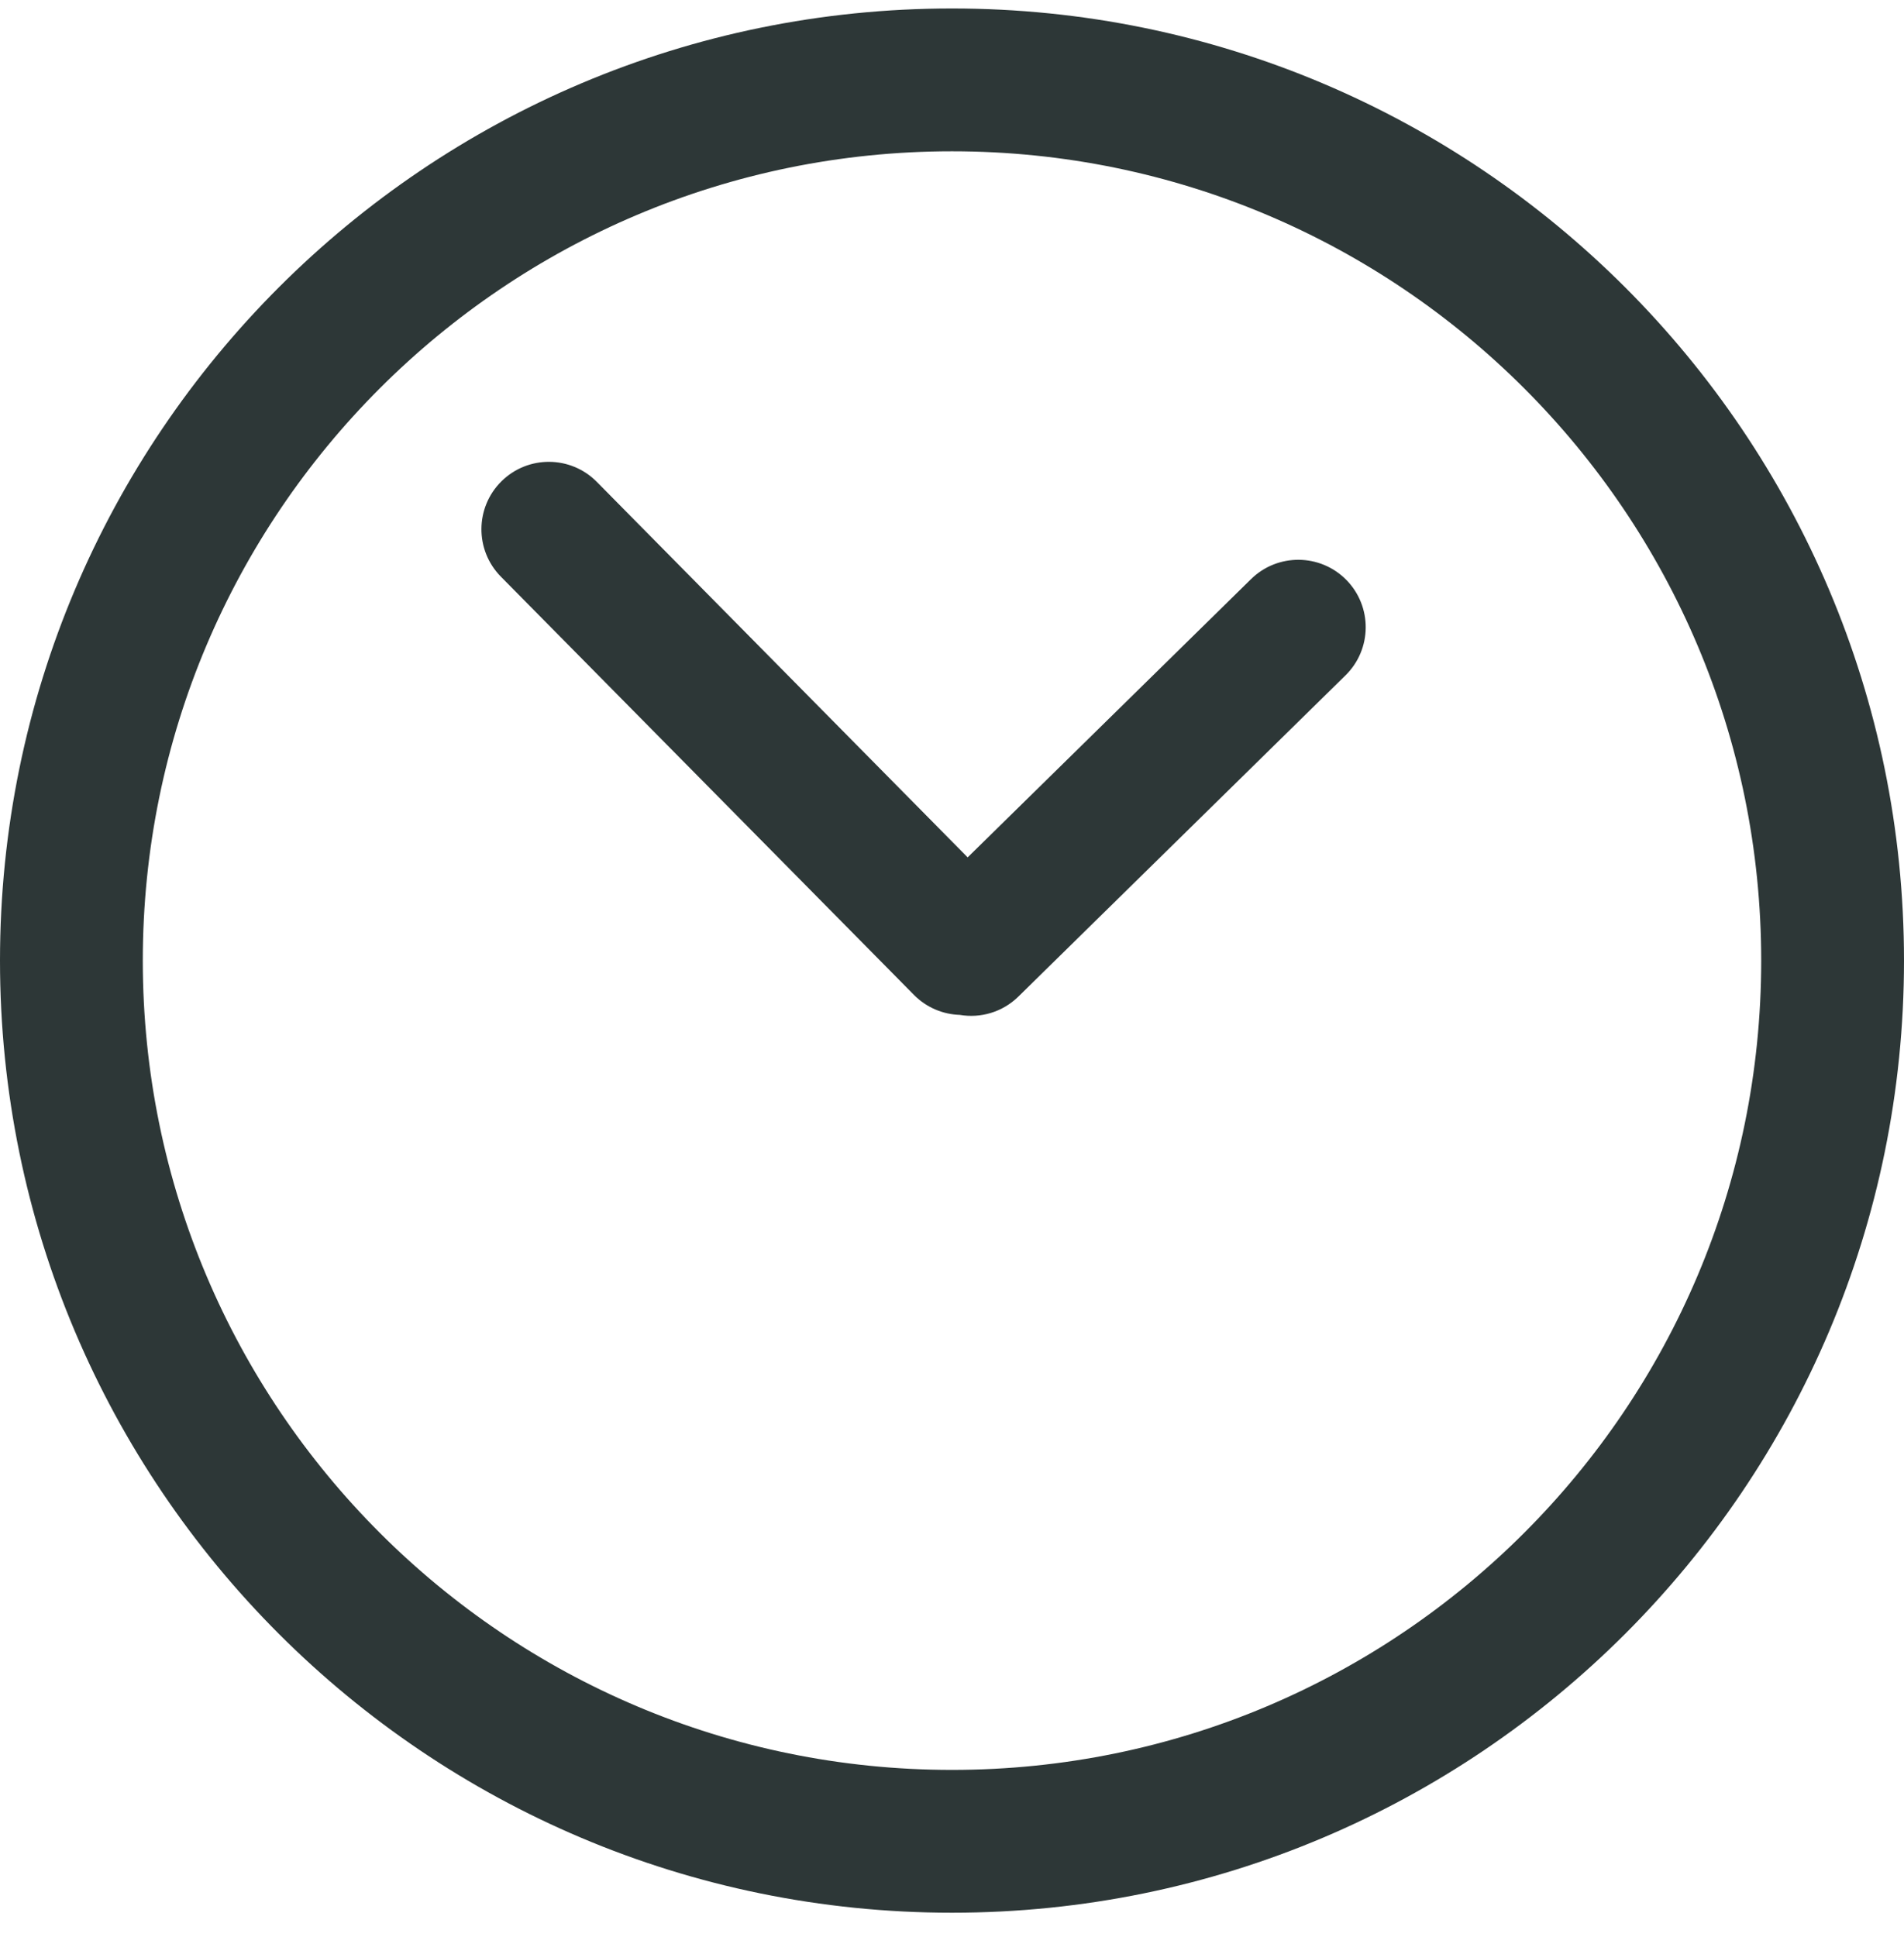 <svg width="58" height="59" viewBox="0 0 58 59" fill="none" xmlns="http://www.w3.org/2000/svg">
<path fill-rule="evenodd" clip-rule="evenodd" d="M53.65 29.258C53.65 42.872 42.614 53.908 29 53.908C15.386 53.908 4.35 42.872 4.35 29.258C4.35 15.644 15.386 4.608 29 4.608C42.614 4.608 53.65 15.644 53.65 29.258ZM58 29.258C58 45.274 45.016 58.258 29 58.258C12.984 58.258 0 45.274 0 29.258C0 13.242 12.984 0.258 29 0.258C45.016 0.258 58 13.242 58 29.258ZM15.258 17.564C14.461 16.757 14.469 15.456 15.276 14.659C16.083 13.862 17.383 13.87 18.18 14.677L29.477 26.114L38.109 17.639C38.919 16.844 40.219 16.856 41.014 17.665C41.809 18.475 41.797 19.775 40.987 20.57L31.023 30.353C30.534 30.833 29.866 31.019 29.238 30.912C28.73 30.896 28.226 30.693 27.841 30.303L15.258 17.564Z" fill="#2D3737"/>
</svg>
